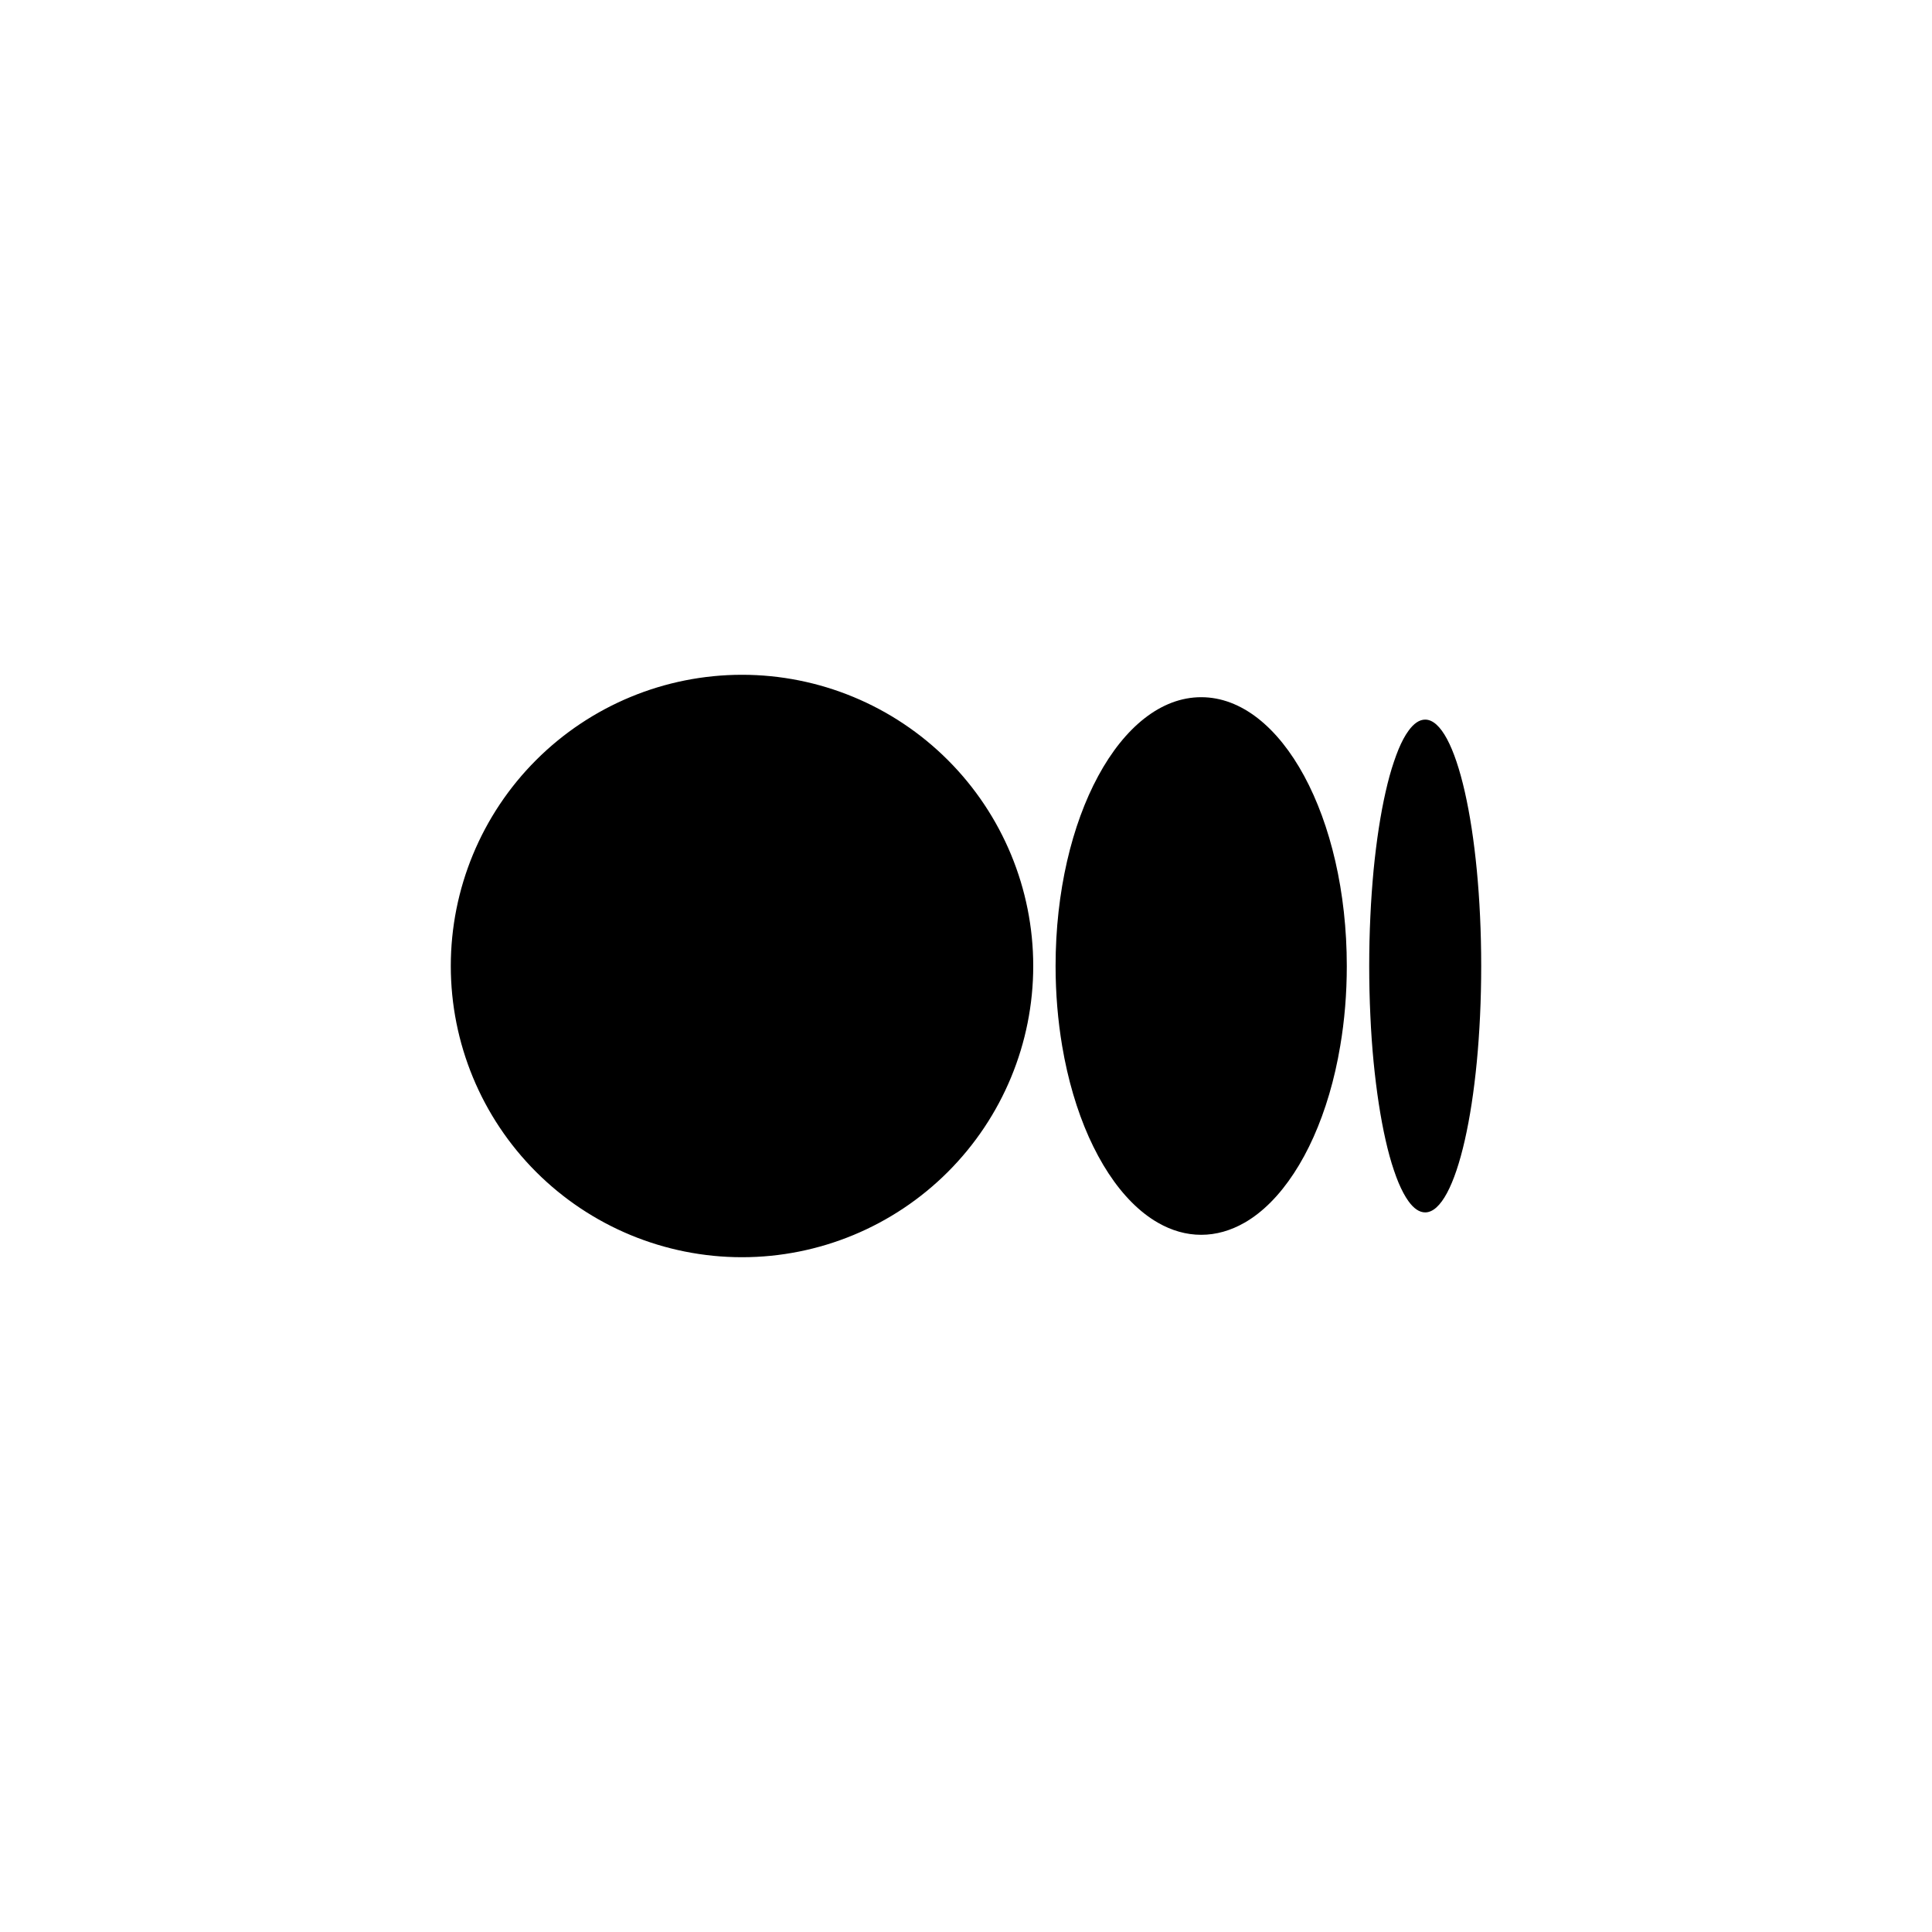 <svg width="30" height="30" viewBox="0 0 30 30" fill="none" xmlns="http://www.w3.org/2000/svg">
<path d="M11.522 10.478C10.322 10.478 9.172 10.955 8.324 11.803C7.476 12.651 7 13.801 7 15C7 16.199 7.476 17.349 8.324 18.197C9.172 19.045 10.322 19.522 11.522 19.522C12.721 19.522 13.871 19.045 14.719 18.197C15.567 17.349 16.044 16.199 16.044 15C16.044 13.801 15.567 12.651 14.719 11.803C13.871 10.955 12.721 10.478 11.522 10.478ZM18.652 10.826C17.404 10.826 16.391 12.695 16.391 15C16.391 15.432 16.427 15.849 16.493 16.241C16.581 16.764 16.723 17.242 16.907 17.655C17 17.861 17.102 18.051 17.214 18.221C17.437 18.561 17.697 18.824 17.98 18.986C18.192 19.108 18.418 19.174 18.652 19.174C18.886 19.174 19.112 19.108 19.325 18.986C19.608 18.824 19.867 18.561 20.09 18.221C20.202 18.051 20.305 17.861 20.397 17.655C20.581 17.243 20.724 16.764 20.811 16.241C20.878 15.849 20.913 15.432 20.913 15C20.913 12.695 19.901 10.826 18.652 10.826ZM22.13 11.174C22.04 11.174 21.953 11.234 21.872 11.346C21.817 11.421 21.765 11.518 21.716 11.636C21.692 11.695 21.668 11.759 21.645 11.828C21.598 11.965 21.555 12.122 21.516 12.295C21.437 12.641 21.374 13.053 21.329 13.511C21.308 13.74 21.29 13.98 21.279 14.229C21.267 14.478 21.261 14.736 21.261 15C21.261 15.264 21.267 15.522 21.279 15.771C21.29 16.02 21.307 16.261 21.329 16.489C21.374 16.947 21.437 17.359 21.516 17.706C21.555 17.879 21.598 18.035 21.645 18.173C21.668 18.242 21.692 18.306 21.716 18.364C21.766 18.482 21.818 18.58 21.872 18.654C21.953 18.766 22.04 18.826 22.13 18.826C22.611 18.826 23 17.113 23 15C23 12.887 22.611 11.174 22.13 11.174Z" fill="#1A1A1A" style="fill:#1A1A1A;fill:color(display-p3 0.102 0.102 0.102);fill-opacity:1;"/>
</svg>
